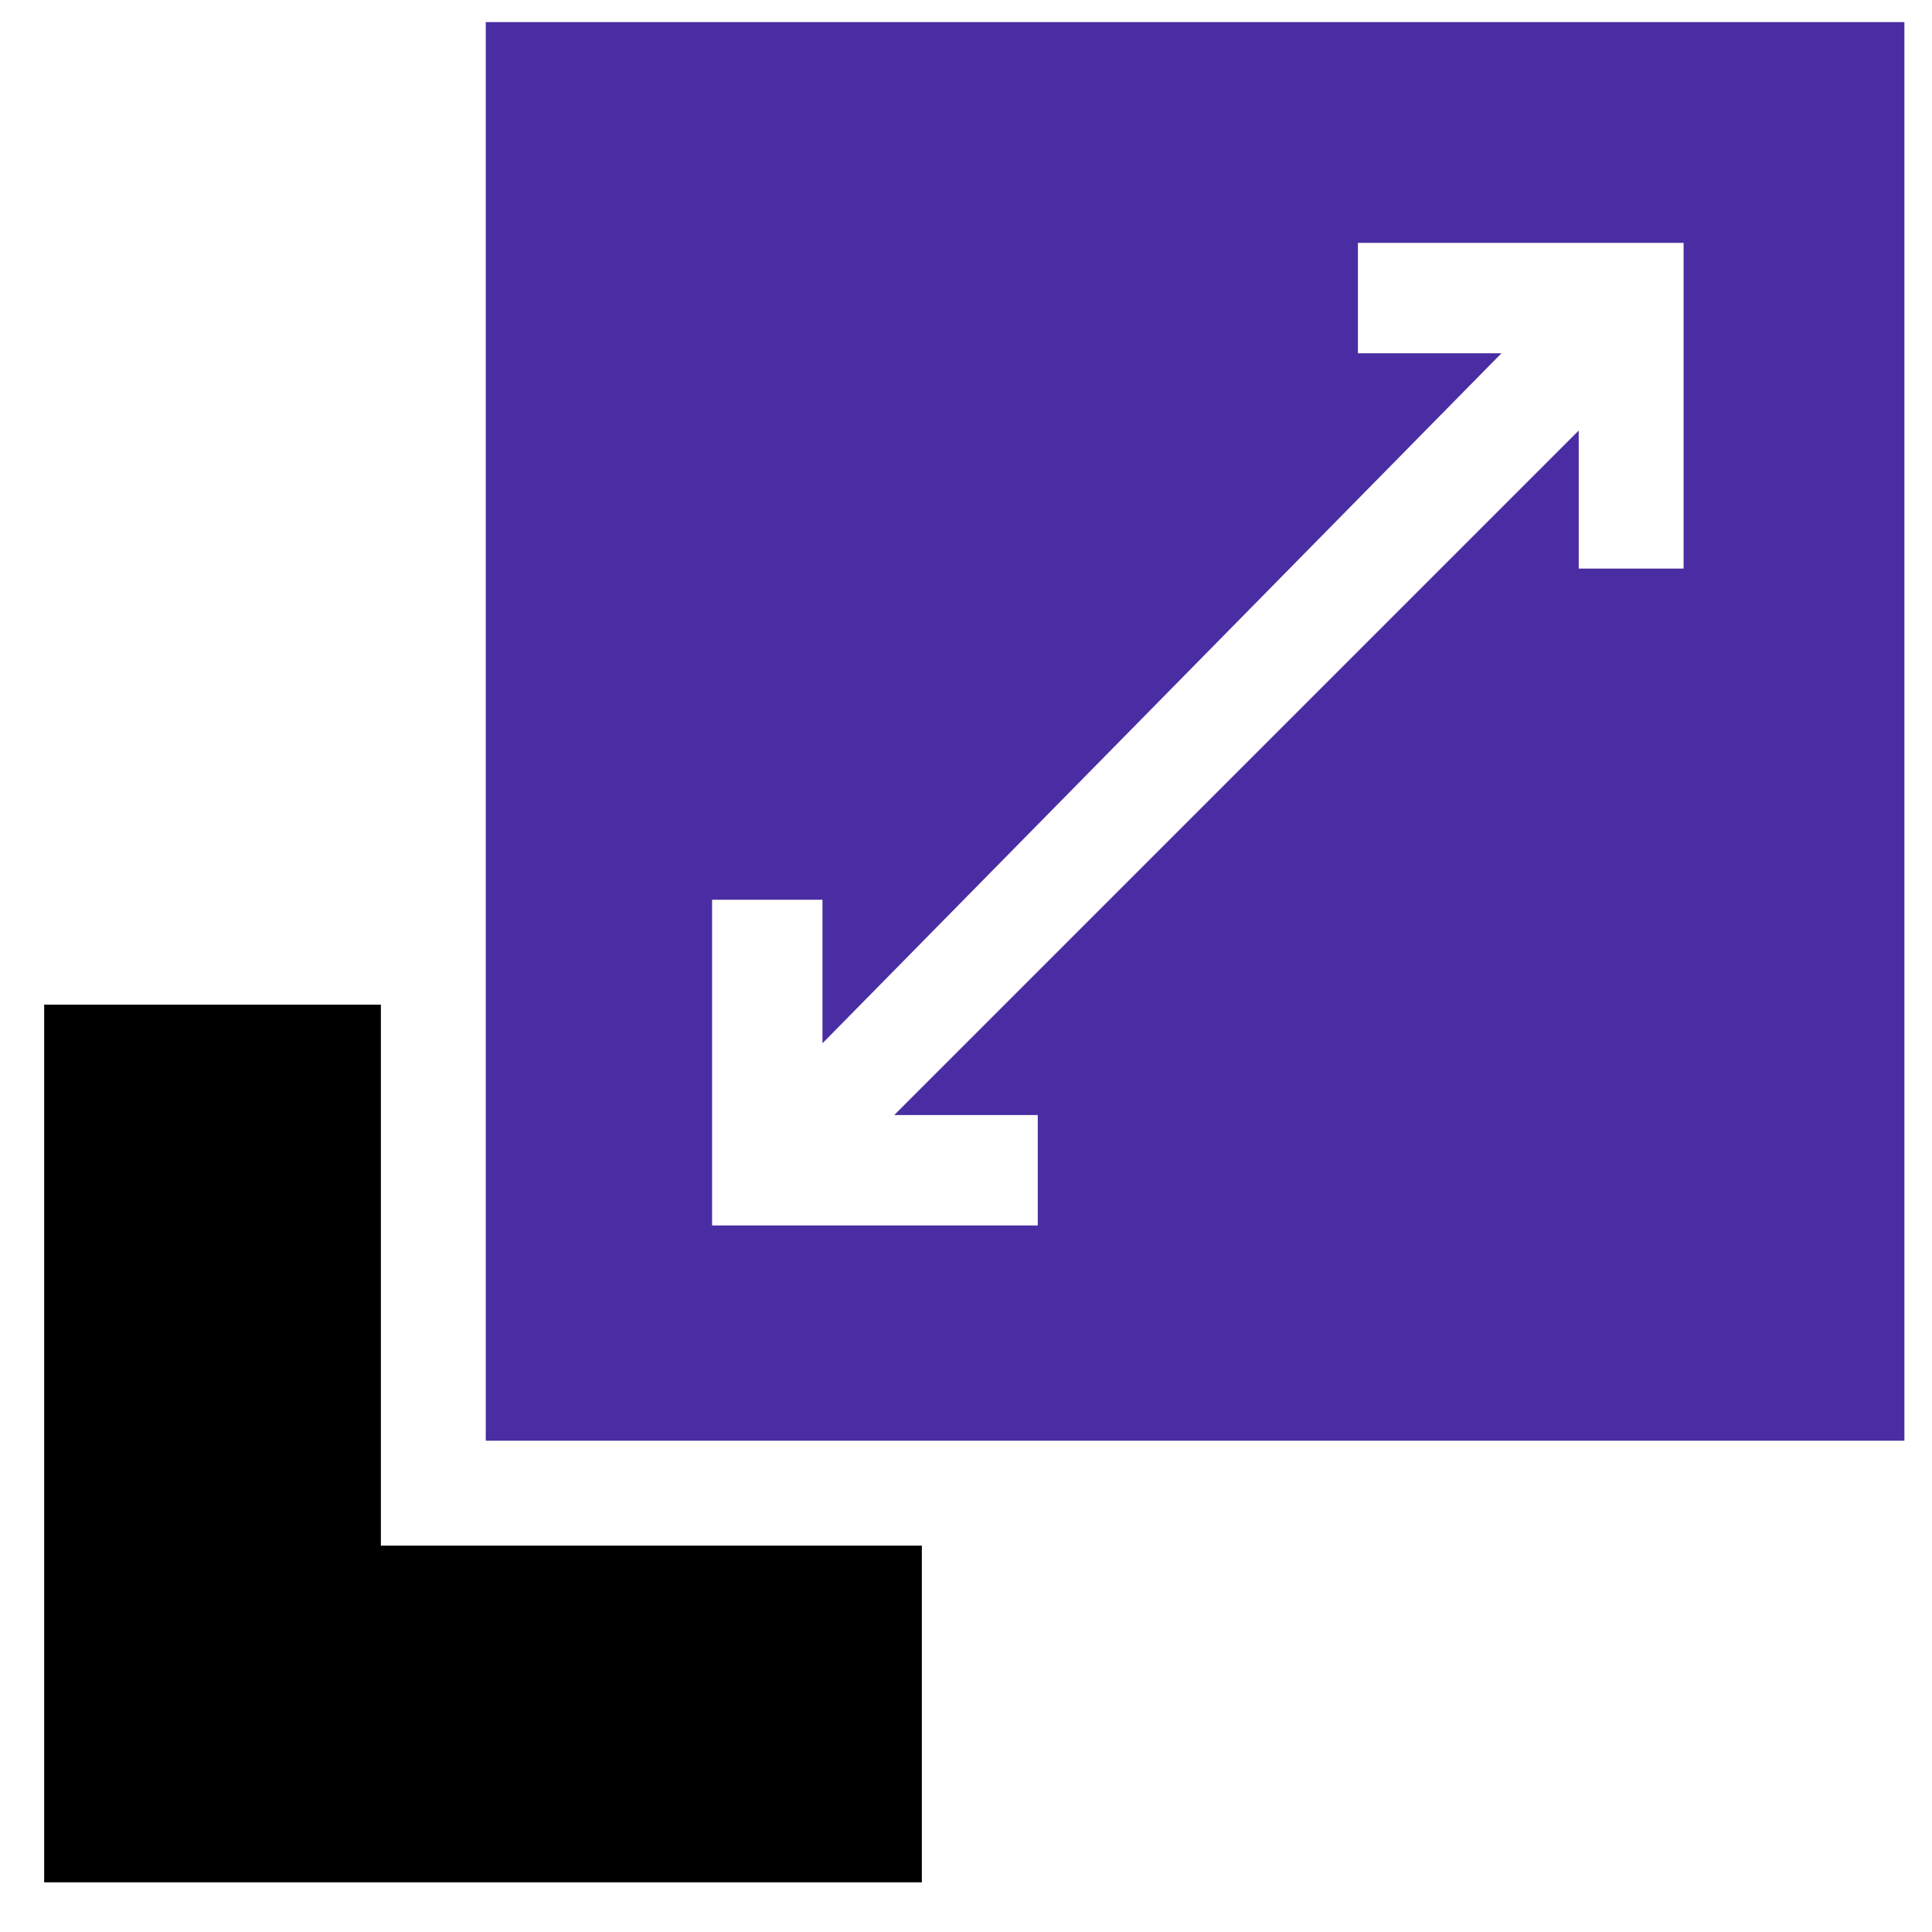 <?xml version="1.0" encoding="utf-8"?>
<!-- Generator: Adobe Illustrator 24.3.0, SVG Export Plug-In . SVG Version: 6.00 Build 0)  -->
<svg version="1.1" id="Layer_1" xmlns="http://www.w3.org/2000/svg" xmlns:xlink="http://www.w3.org/1999/xlink" x="0px" y="0px"
	 viewBox="0 0 35 35" style="enable-background:new 0 0 35 35;" xml:space="preserve">
<style type="text/css">
	.st0{fill:#4A2DA2;}
</style>
<g>
	<path class="st0" d="M8.8,0.4v25.7h25.7V0.4H8.8z M30.6,10.3h-2V7.8L16.2,20.2h2.6v2h-5.9v-5.9h2v2.6L27.2,6.4h-2.6v-2h5.9V10.3z"
		/>
	<path d="M6.9,28.1v-9.9H0.8v15.9h15.9v-6.1H6.9z"/>
</g>
</svg>
